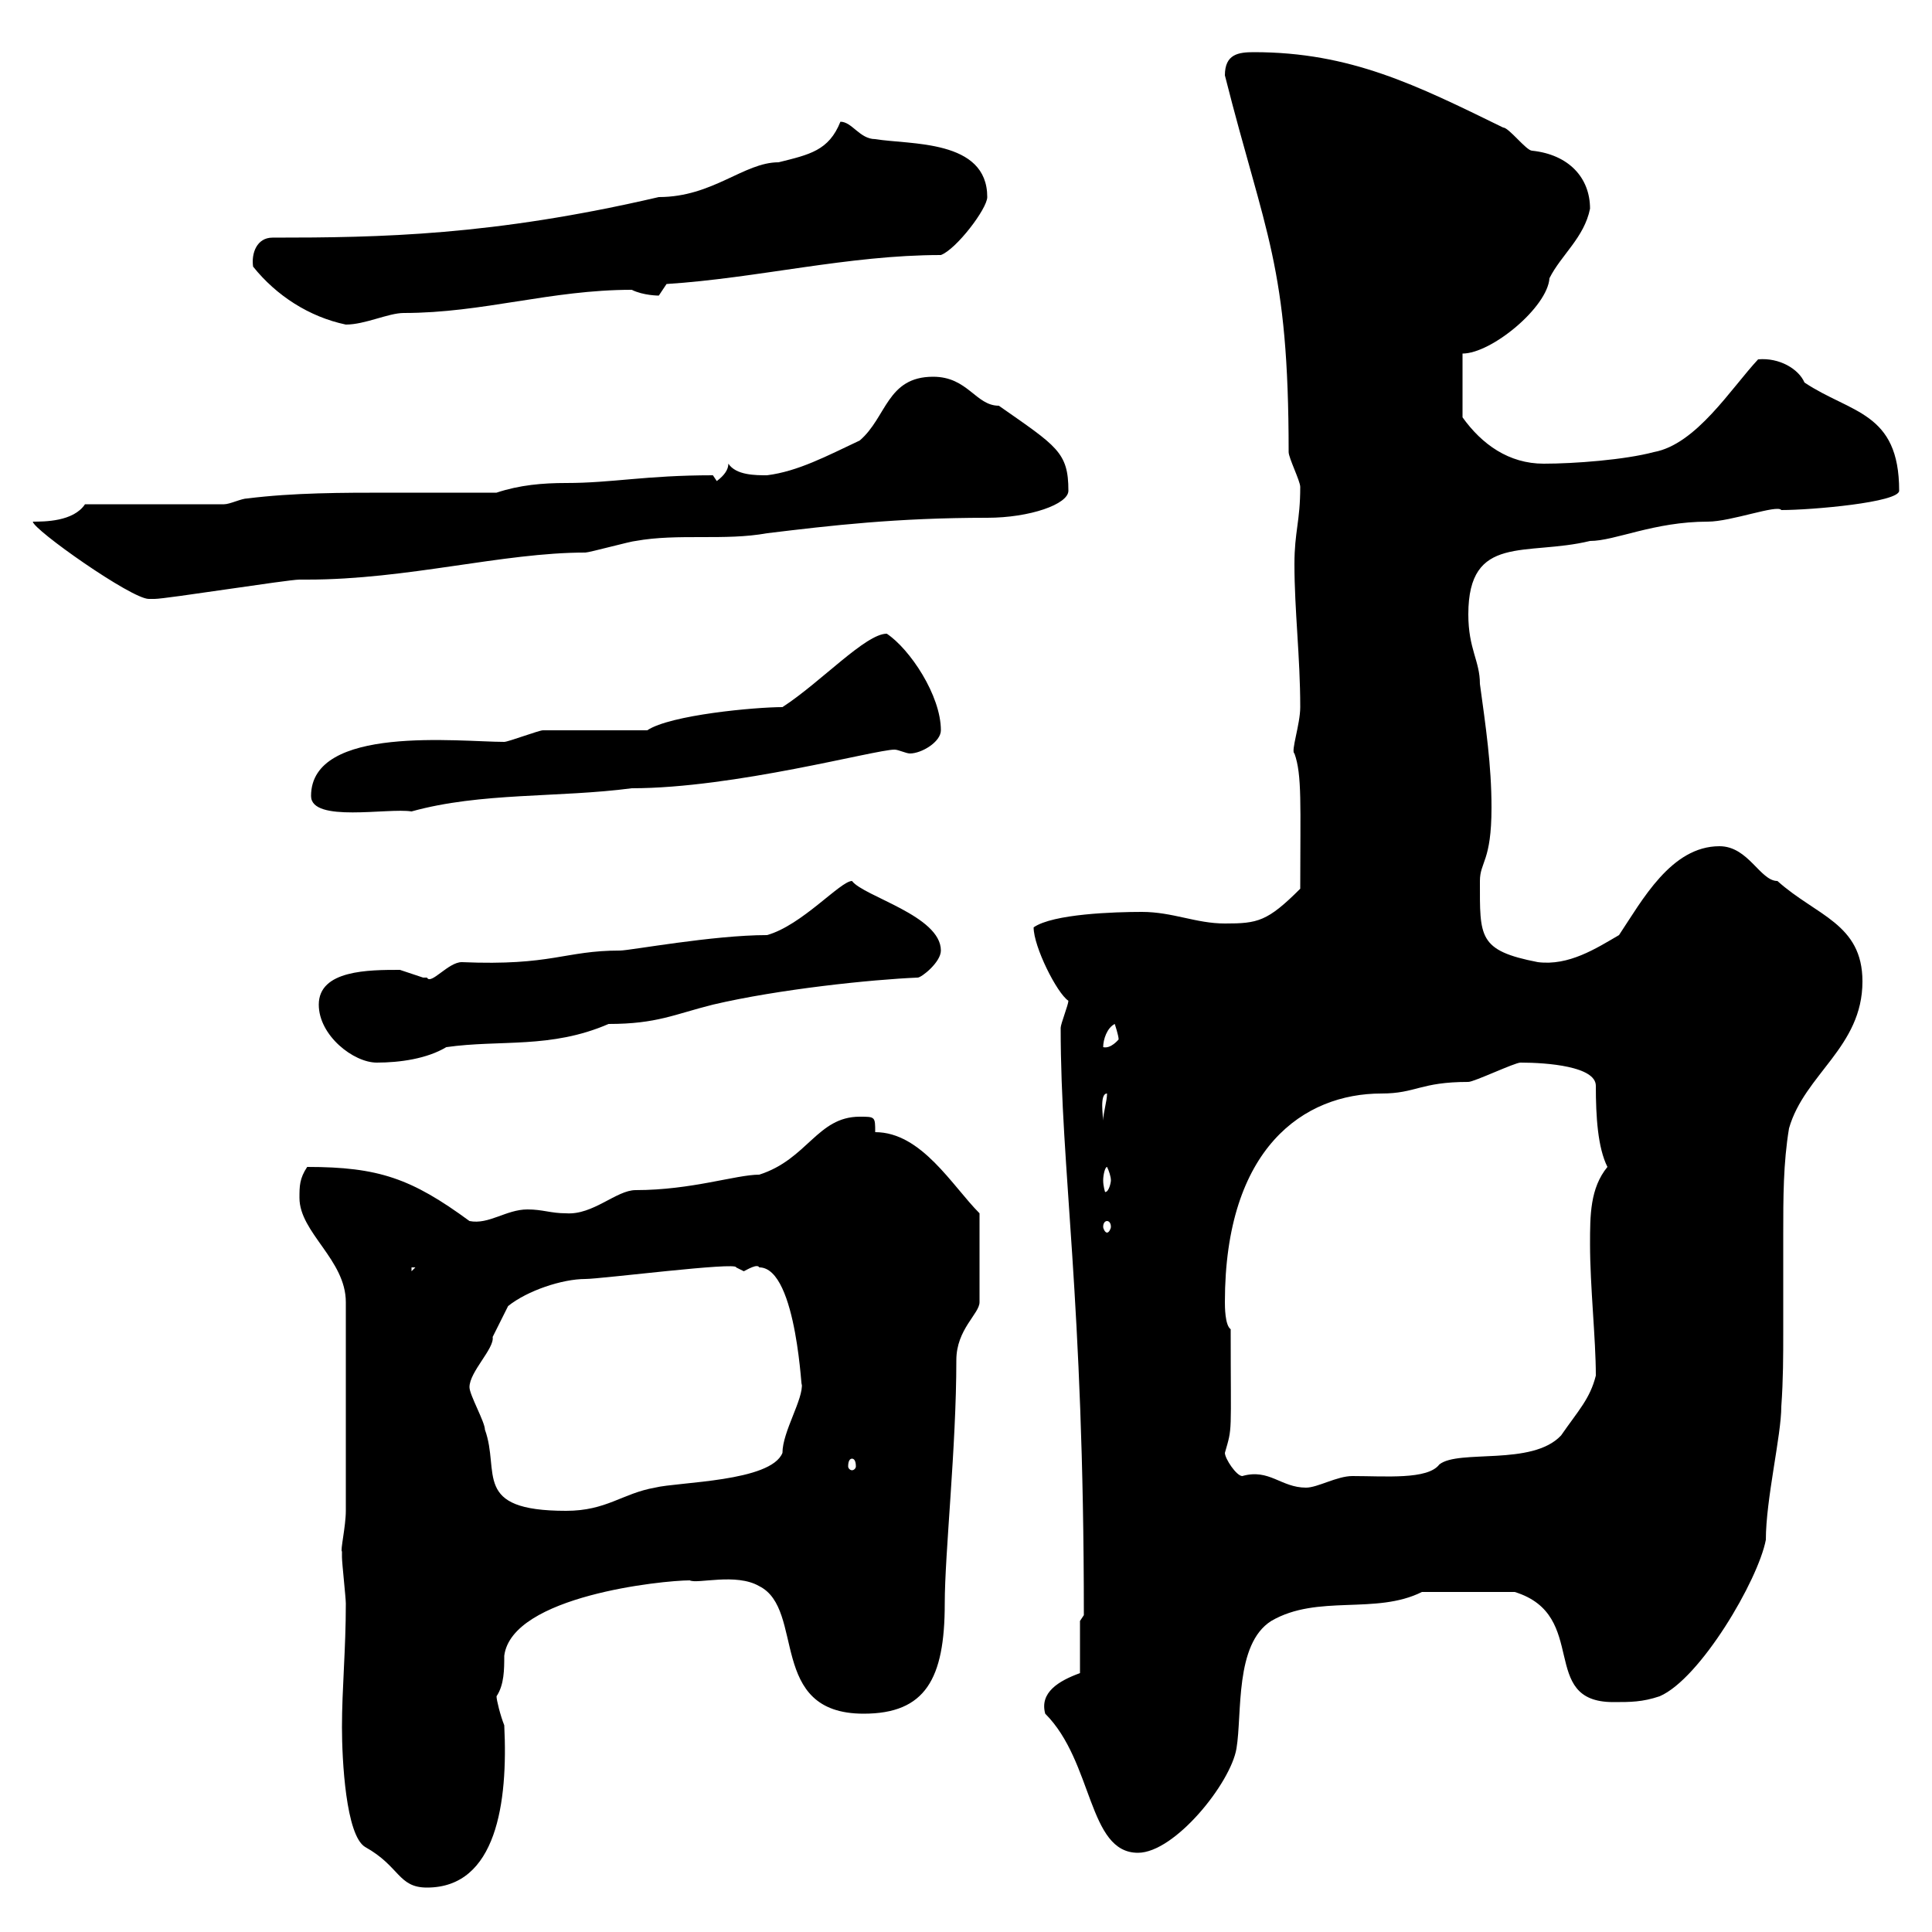 <svg xmlns="http://www.w3.org/2000/svg" xmlns:xlink="http://www.w3.org/1999/xlink" width="300" height="300"><path d="M53.10 240.90C53.10 240.90 53.10 241.80 53.10 241.80C53.10 242.70 53.70 248.10 53.70 249C53.70 256.20 53.10 262.20 53.10 268.20C53.10 273.30 53.70 285 56.70 286.80C62.10 289.80 61.80 293.10 66.30 293.10C77.10 293.10 78.90 279.90 78.30 267.90C77.70 266.40 77.10 264 77.10 263.40C78.30 261.60 78.30 259.20 78.30 257.10C79.50 247.80 102.90 245.40 107.10 245.40C108.30 246 114.30 244.20 117.90 246.30C125.10 249.90 119.10 266.10 134.10 266.10C143.70 266.10 146.70 260.70 146.70 249C146.70 241.20 148.50 224.70 148.50 211.20C148.50 206.40 152.10 204 152.10 202.20L152.10 188.40C147.90 184.20 143.10 175.80 135.90 175.80C135.90 173.40 135.90 173.40 133.50 173.40C126.90 173.40 125.40 180 117.90 182.40C114.30 182.40 107.40 184.80 98.70 184.80C95.70 184.80 92.10 188.70 87.90 188.40C85.50 188.40 84.30 187.80 81.90 187.80C78.60 187.80 75.90 190.20 72.90 189.60C63.90 183 58.80 181.20 47.70 181.20C46.50 183 46.50 184.20 46.50 186C46.50 191.40 53.70 195.60 53.70 202.20L53.70 234.60C53.70 237 52.80 240.90 53.10 240.90ZM162.30 266.10C169.80 273.60 168.90 287.70 176.70 287.70C182.40 287.70 191.10 276.90 192 271.50C192.90 266.10 191.70 255.30 197.40 251.70C204.60 247.50 213.60 250.80 220.80 247.20C223.80 247.20 229.50 247.20 235.20 247.20C246.90 250.80 238.80 264.30 250.50 264.30C253.20 264.30 255 264.30 257.70 263.40C264 260.70 273 245.40 274.20 239.10C274.20 232.80 276.60 222.90 276.60 218.40C276.90 214.20 276.90 210.60 276.90 206.70C276.90 201.60 276.90 196.80 276.90 191.70C276.90 186 276.90 180.60 277.80 175.20C280.20 166.80 289.20 162.60 289.20 152.40C289.20 143.40 282 142.20 276 136.80C273.30 136.80 271.50 131.40 267 131.40C259.50 131.40 255 139.80 251.40 145.20C247.80 147.30 243.60 150 238.80 149.40C229.50 147.60 229.80 145.50 229.80 136.80C229.80 133.80 231.60 133.80 231.60 125.40C231.60 118.80 230.70 112.80 229.80 106.20C229.80 102.60 228 100.80 228 95.40C228 82.80 237 86.40 246.90 84C250.80 84 256.80 81 265.20 81C268.80 81 276 78.30 276.60 79.20C281.40 79.20 294.90 78 294.90 76.20C294.90 63.90 287.40 64.20 280.20 59.40C279.30 57.30 276.30 55.50 273 55.80C268.80 60.30 263.40 69 256.80 70.20C252.30 71.40 244.50 72 239.70 72C234.30 72 230.10 69 227.10 64.80L227.10 54.90C231.60 54.90 240.30 47.70 240.60 43.20C242.40 39.60 246 36.90 246.90 32.40C246.90 27.60 243.60 24 237.90 23.40C237 23.40 234.30 19.80 233.40 19.80C219.90 13.20 209.70 8.10 194.70 8.10C192.30 8.10 190.20 8.40 190.20 11.70C196.50 36.60 200.10 41.10 200.10 70.20C200.10 71.10 201.90 74.70 201.90 75.60C201.90 81 201 82.50 201 87.60C201 94.80 201.90 102 201.90 109.80C201.90 112.50 200.40 116.70 201 117C202.20 120.30 201.90 125.10 201.90 138C196.80 143.10 195.30 143.40 190.20 143.40C185.70 143.40 182.10 141.60 177.30 141.60C173.10 141.60 163.50 141.90 160.50 144C160.50 147 164.10 154.20 165.90 155.40C165.90 156 164.70 159 164.70 159.60C164.70 181.80 168.30 201.30 168.30 250.80L167.70 251.70L167.70 259.80C164.40 261 161.40 262.80 162.30 266.10ZM72.90 215.40C72.90 213 76.80 209.40 76.50 207.60C77.10 206.40 78.90 202.80 78.90 202.80C81.90 200.40 87.30 198.60 90.90 198.60C93.30 198.60 114.60 195.90 114.30 196.80C114.30 196.80 115.50 197.40 115.50 197.40C116.10 197.10 117.60 196.20 117.90 196.80C123.90 196.80 124.50 217.80 124.50 214.80C124.80 217.20 121.50 222.30 121.50 225.60C119.70 230.10 105.30 230.10 101.70 231C96.60 231.90 94.20 234.60 87.90 234.60C73.20 234.60 77.70 228.60 75.30 222C75.30 220.80 72.90 216.60 72.90 215.40ZM190.20 225.60C191.40 221.40 191.10 223.20 191.10 206.40C190.20 205.80 190.20 202.80 190.20 202.20C190.20 178.20 202.50 169.80 214.50 169.80C219.90 169.80 220.50 168 228 168C228.90 168 235.20 165 236.10 165C240.30 165 247.80 165.60 247.80 168.60C247.80 173.40 248.10 178.20 249.60 181.20C246.90 184.50 246.90 188.70 246.90 193.20C246.90 199.80 247.80 207.90 247.80 213.60C246.90 217.20 245.10 219 242.40 222.90C237.90 227.70 226.50 225 223.50 227.40C221.70 229.80 215.10 229.20 210 229.20C207.60 229.20 204.60 231 202.80 231C198.90 231 197.10 228 192.90 229.20C192 229.20 190.20 226.50 190.20 225.60ZM132.30 226.50C132.60 226.50 132.90 226.80 132.90 227.70C132.90 228 132.60 228.30 132.30 228.30C132 228.30 131.70 228 131.70 227.70C131.70 226.80 132 226.50 132.30 226.50ZM63.90 196.80L64.50 196.80L63.90 197.40ZM171.90 189.60C172.20 189.60 172.50 189.90 172.50 190.50C172.50 190.80 172.20 191.40 171.90 191.40C171.60 191.40 171.30 190.80 171.30 190.50C171.30 189.90 171.60 189.60 171.90 189.60ZM171.90 181.20C172.20 181.80 172.50 182.70 172.50 183.30C172.50 183.60 172.20 185.10 171.60 185.10C171.60 185.10 171.30 184.20 171.30 183.30C171.30 182.40 171.60 181.20 171.90 181.20C171.90 181.20 171.90 181.20 171.90 181.20ZM171.90 169.80C171.90 171 171.30 172.80 171.30 174C171.30 173.40 170.70 169.80 171.90 169.80ZM49.50 156C49.50 160.80 54.90 165 58.50 165C62.10 165 66.30 164.40 69.30 162.60C77.70 161.40 85.50 162.90 94.50 159C102 159 104.70 157.50 110.70 156C120.90 153.60 135.30 152.10 142.50 151.80C143.10 151.80 146.10 149.40 146.10 147.60C146.10 142.20 134.10 139.20 132.30 136.80C130.50 136.80 124.50 143.70 119.10 145.20C110.70 145.20 97.80 147.60 96.30 147.60C87.60 147.60 85.80 150 71.70 149.40C69.60 149.40 66.90 153 66.30 151.80C66.30 151.80 65.70 151.80 65.70 151.80C65.70 151.80 62.10 150.60 62.10 150.60C57.30 150.60 49.50 150.60 49.50 156ZM173.10 159C173.10 159 173.70 160.80 173.70 161.40C173.70 161.40 172.50 162.90 171.30 162.60C171.30 161.40 171.90 159.60 173.10 159ZM48.30 123.60C48.30 127.80 60.30 125.40 63.90 126C74.70 123 86.70 123.90 98.10 122.40C114 122.40 135.90 116.40 138.90 116.40C139.50 116.40 140.70 117 141.30 117C143.10 117 146.10 115.20 146.10 113.40C146.10 108 141.30 100.80 137.70 98.40C134.40 98.40 127.50 105.90 121.50 109.80C117.30 109.80 104.10 111 100.50 113.40C98.10 113.40 87.30 113.40 84.30 113.40C83.70 113.40 78.90 115.20 78.30 115.20C71.40 115.20 48.30 112.50 48.30 123.60ZM5.10 81C5.10 82.20 20.40 93 23.10 93C23.10 93 24 93 24 93C25.80 93 44.70 90 46.50 90C46.50 90 47.70 90 47.70 90C63.30 90 78 85.80 90.90 85.80C91.50 85.80 98.10 84 98.70 84C105.30 82.80 112.50 84 119.10 82.80C129 81.60 139.20 80.40 153.30 80.40C159.90 80.40 165.90 78.30 165.90 76.20C165.90 70.20 164.10 69.30 155.10 63C151.50 63 150.30 58.50 144.90 58.50C137.70 58.50 137.70 64.80 133.50 68.40C128.40 70.80 123.90 73.20 119.10 73.80C117.30 73.80 114.30 73.80 113.10 72C113.10 72.90 112.50 73.80 111.30 74.70L110.70 73.80C100.20 73.80 95.10 75 87.90 75C84.30 75 80.70 75.30 77.10 76.50C72.30 76.50 66.30 76.50 60.60 76.50C53.10 76.50 45.60 76.50 38.40 77.40C37.50 77.40 35.70 78.30 34.80 78.30L13.20 78.30C11.40 81 6.90 81 5.10 81ZM39.30 41.40C42.90 45.90 48 49.20 53.70 50.40C56.70 50.40 60.30 48.60 62.70 48.60C75 48.60 85.50 45 98.10 45C99.90 45.90 102.30 45.90 102.30 45.90C102.30 45.90 103.50 44.10 103.50 44.10C117.60 43.20 131.70 39.60 146.10 39.60C148.50 38.70 153.30 32.40 153.30 30.60C153.30 21.60 141.30 22.50 135.90 21.60C133.50 21.60 132.30 18.90 130.50 18.90C128.70 23.40 125.70 24 120.90 25.20C115.50 25.20 110.70 30.60 102.30 30.60C76.50 36.60 59.10 36.90 42.30 36.90C39.90 36.90 39 39.30 39.30 41.40Z"/></svg>